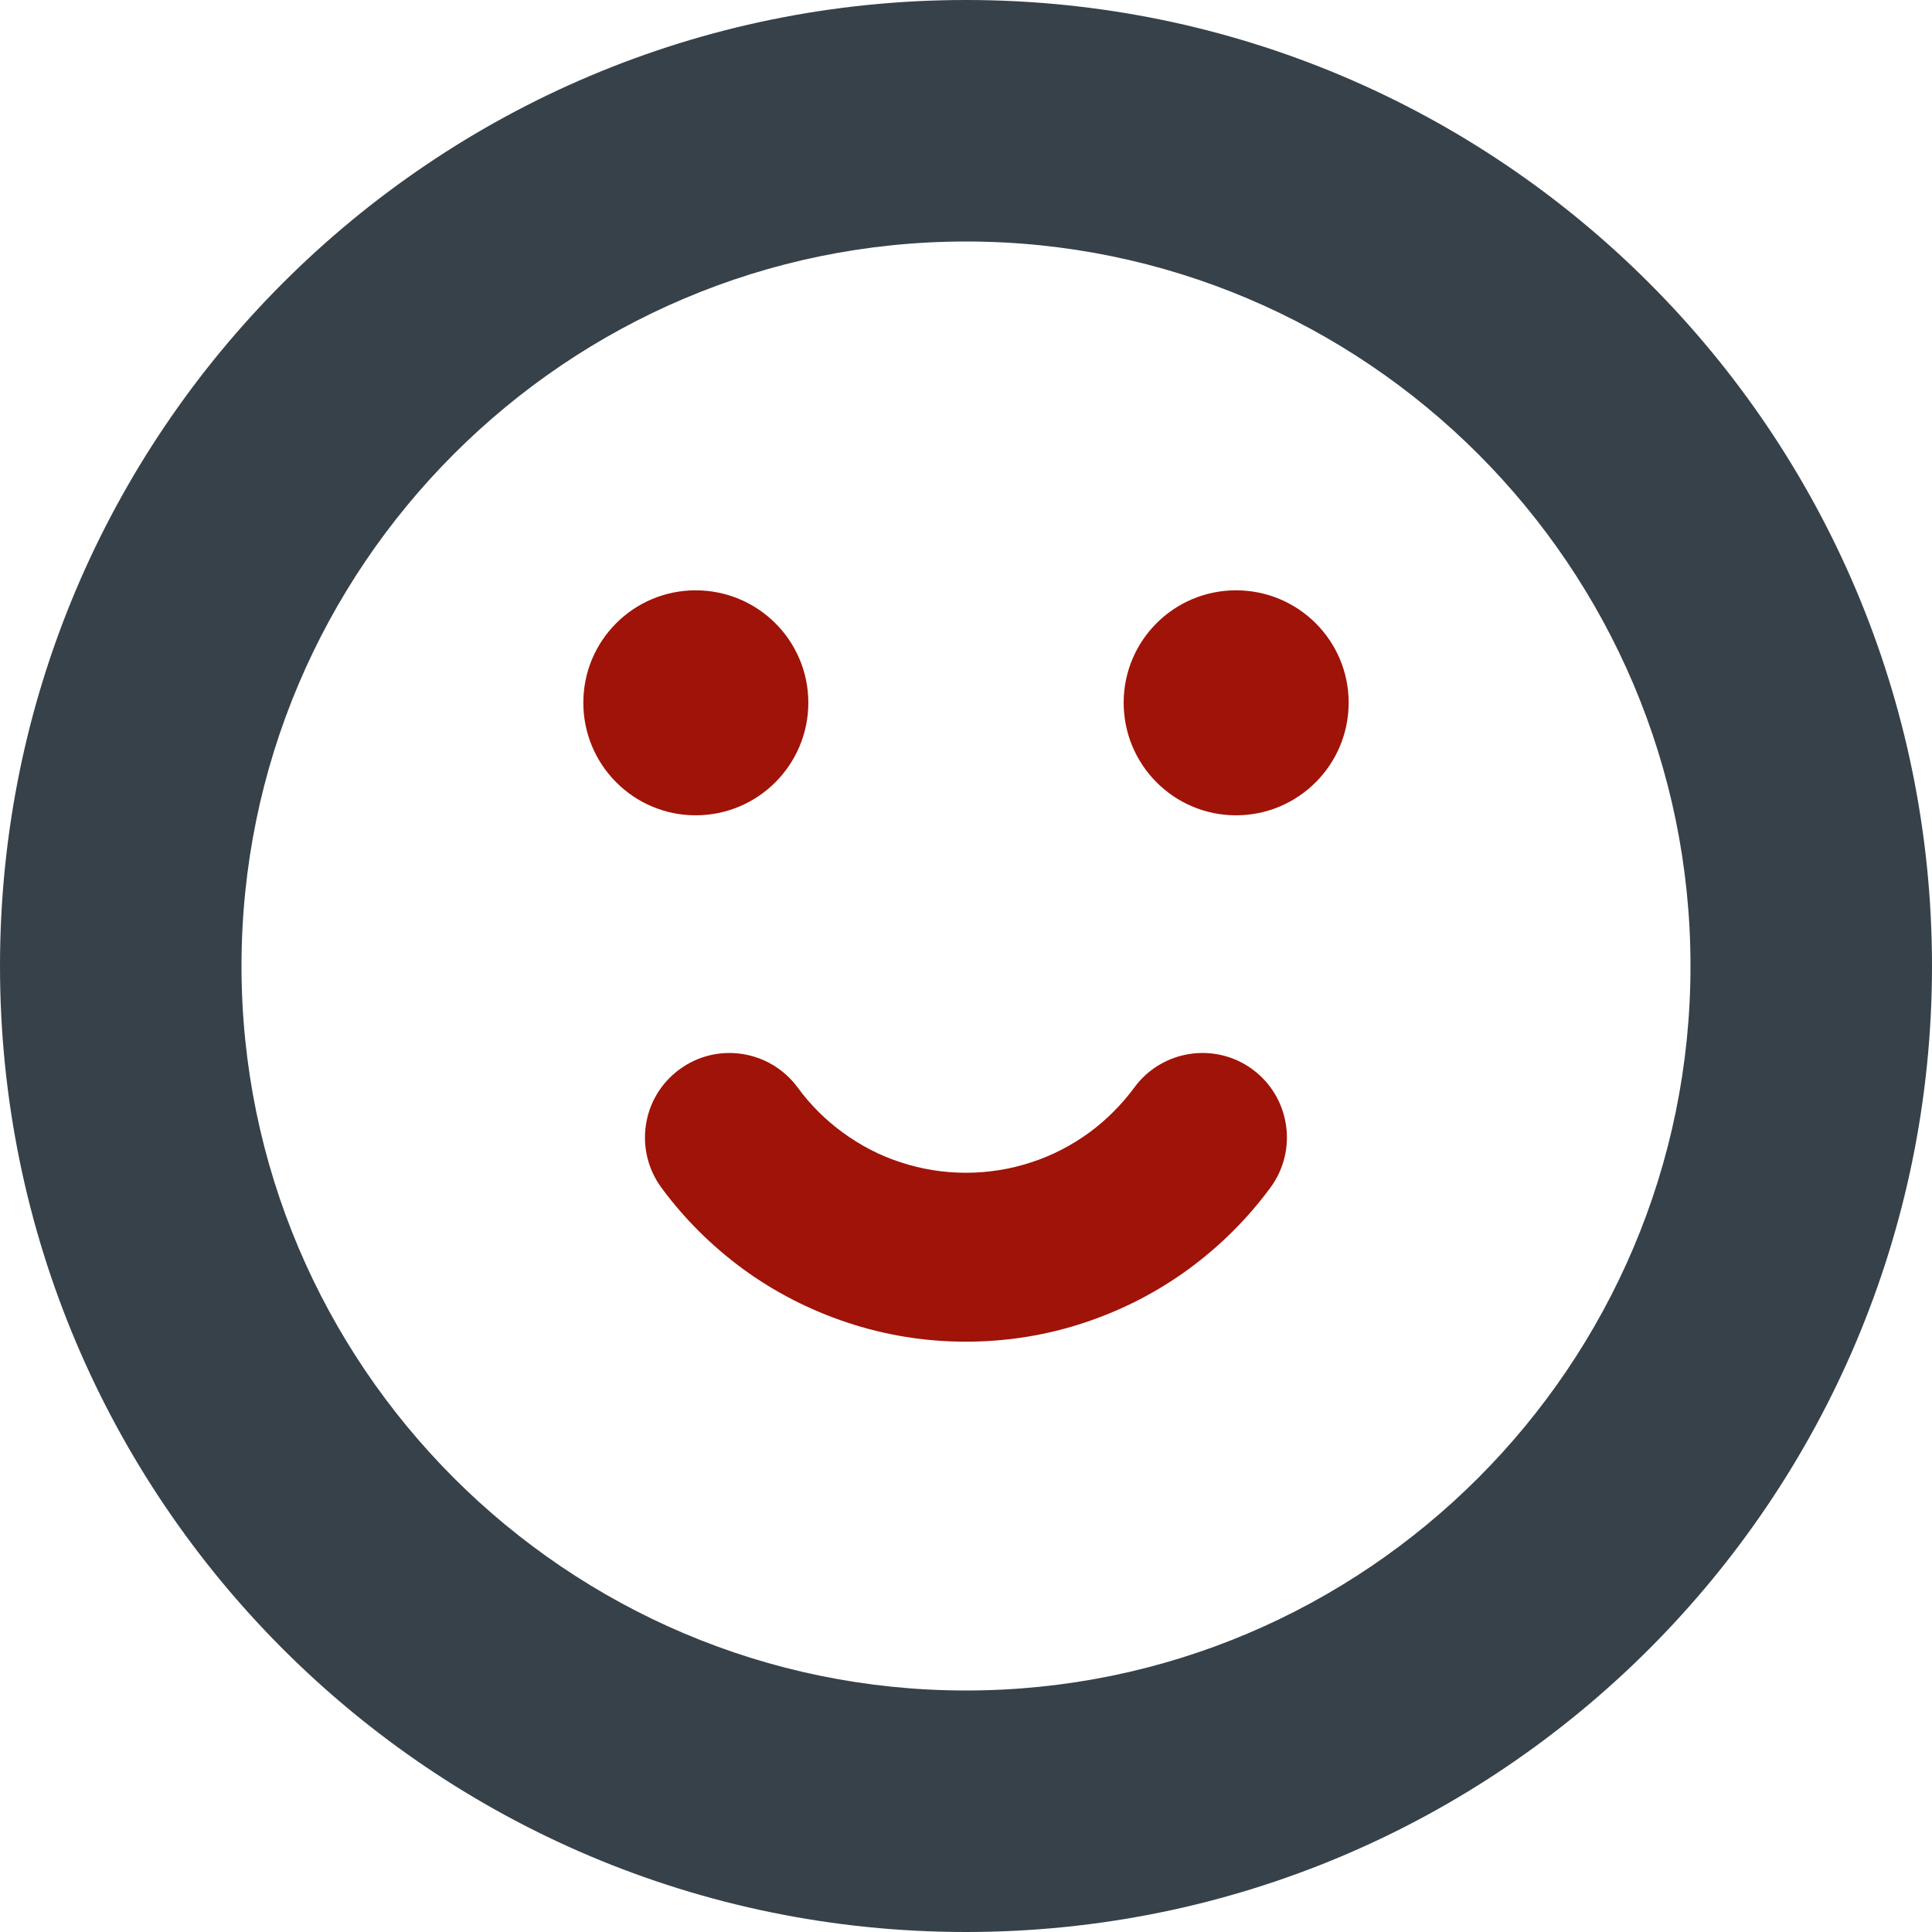 <!--?xml version="1.0" encoding="utf-8"?-->
<!-- Generator: Adobe Illustrator 18.1.1, SVG Export Plug-In . SVG Version: 6.00 Build 0)  -->

<svg version="1.1" id="_x31_0" xmlns="http://www.w3.org/2000/svg" xmlns:xlink="http://www.w3.org/1999/xlink" x="0px" y="0px" viewBox="0 0 512 512" style="width: 64px; height: 64px; opacity: 1;" xml:space="preserve">
<style type="text/css">
	.st0{fill:#374149;}
</style>
<g>
	<path class="st0" style="fill:#a01308" d="M214.215,186.222c0-16.469-13.371-29.781-29.844-29.781c-16.469,0-29.782,13.312-29.782,29.781
		c0,16.473,13.313,29.844,29.782,29.844C200.844,216.066,214.215,202.695,214.215,186.222z"></path>
	<path class="st0" style="fill:#a01308" d="M331.946,283.41c-9.969-7.352-24.008-5.164-31.301,4.742c-3.406,4.618-7.418,8.633-12.035,12.031
		c-4.622,3.344-9.726,6.02-15.137,7.782c-11.242,3.77-23.762,3.77-34.946,0c-5.469-1.762-10.515-4.438-15.195-7.84
		c-4.558-3.34-8.633-7.355-11.973-11.973c-7.355-9.906-21.336-12.094-31.301-4.742c-9.969,7.297-12.098,21.332-4.805,31.301
		c6.078,8.266,13.375,15.5,21.641,21.578c8.387,6.137,17.684,10.879,27.531,14.164c10.149,3.398,20.786,5.106,31.543,5.106
		c10.82,0,21.457-1.707,31.606-5.106c9.847-3.285,19.086-8.027,27.473-14.164c8.266-6.078,15.558-13.312,21.636-21.578
		C344.039,304.742,341.851,290.707,331.946,283.41z"></path>
	<path class="st0" style="fill:#a01308" d="M327.566,156.442c-16.469,0-29.782,13.312-29.782,29.781c0,16.473,13.313,29.844,29.782,29.844
		c16.473,0,29.844-13.371,29.844-29.844C357.41,169.754,344.039,156.442,327.566,156.442z"></path>
	<path class="st0" d="M256,0C114.617,0,0,114.614,0,256s114.617,256,256,256c141.386,0,256-114.614,256-256S397.386,0,256,0z
		 M256,448c-105.867,0-192-86.133-192-192S150.133,64,256,64c105.871,0,192,86.133,192,192S361.871,448,256,448z"></path>
</g>
</svg>
